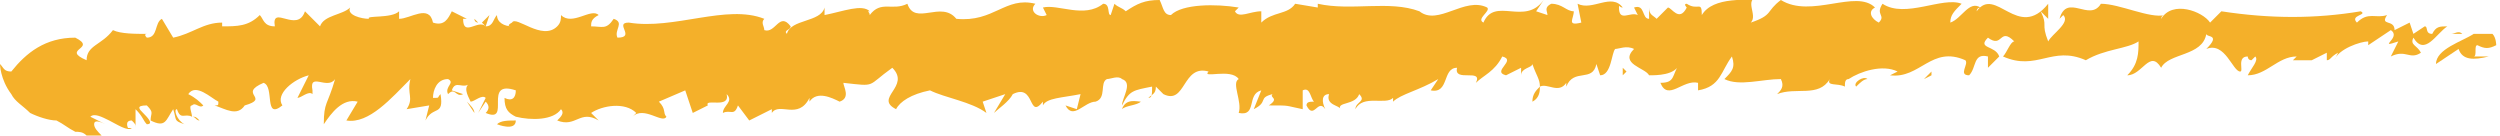 <?xml version="1.0" encoding="utf-8"?>
<!-- Generator: Adobe Illustrator 26.2.1, SVG Export Plug-In . SVG Version: 6.00 Build 0)  -->
<svg version="1.1" id="Art" xmlns="http://www.w3.org/2000/svg" xmlns:xlink="http://www.w3.org/1999/xlink" x="0px" y="0px"
	 viewBox="0 0 66.4 3.6" style="enable-background:new 0 0 66.4 3.6;" xml:space="preserve">
<style type="text/css">
	.st0{fill:#F4B02A;}
</style>
<g>
	<path class="st0" d="M66.2,0.9c-0.2,0-0.4,0-0.5,0c-0.3,0.2-1,0.4-1,0.8l0.6-0.4c0.1,0.3,0.4,0.3,0.8,0.2l-0.4,0
		c0.1,0,0-0.3,0.1-0.3c0.2,0.1,0.3,0.1,0.5,0c0,0,0,0,0,0C66.3,1.2,66.3,1,66.2,0.9z"/>
	<path class="st0" d="M47,0.2L47,0.2C47,0.3,47,0.3,47,0.2z"/>
	<path class="st0" d="M53.3,1.6L53.3,1.6C53.2,1.7,53.2,1.7,53.3,1.6z"/>
	<path class="st0" d="M12.7,0.6l-0.1-0.1C12.6,0.6,12.7,0.6,12.7,0.6z"/>
	<path class="st0" d="M3.9,0.8L3.9,0.8C3.9,0.8,3.9,0.8,3.9,0.8z"/>
	<path class="st0" d="M8.3,2.5l0,0.1C8.3,2.5,8.3,2.5,8.3,2.5z"/>
	<path class="st0" d="M5.8,2.9c-0.1,0-0.2,0-0.2,0C5.6,2.9,5.7,2.9,5.8,2.9z"/>
	<path class="st0" d="M4,0.7C3.9,0.8,3.9,0.8,4,0.7C3.9,0.8,3.9,0.8,4,0.7z"/>
	<path class="st0" d="M12.4,2.7L12.6,3C12.6,2.9,12.5,2.8,12.4,2.7z"/>
	<path class="st0" d="M5.3,3.2C5.2,3.1,5.2,3.1,5.1,3.1C5.2,3.1,5.2,3.2,5.3,3.2z"/>
	<path class="st0" d="M65.1,0.9c0.1,0,0.2,0,0.3,0C65.3,0.8,65.2,0.9,65.1,0.9z"/>
	<path class="st0" d="M27.8,2.8c0,0,0,0.1,0,0.1C27.8,2.9,27.8,2.8,27.8,2.8z"/>
	<path class="st0" d="M18.8,2.8L18.8,2.8C18.8,2.8,18.8,2.9,18.8,2.8L18.8,2.8z"/>
	<path class="st0" d="M21.4,2.7C21.4,2.7,21.4,2.8,21.4,2.7C21.4,2.8,21.4,2.7,21.4,2.7z"/>
	<path class="st0" d="M16.8,3.2c0,0-0.1,0.1-0.1,0.1L16.8,3.2z"/>
	<path class="st0" d="M14.9,2.9c0.1,0.1,0,0.2-0.1,0.3c0.5,0.2,0.6-0.3,1.1,0l-0.2-0.2c0.3-0.2,0.9-0.3,1.2,0l-0.1,0.1
		c0.3-0.3,0.8,0.2,0.9,0c-0.1-0.1,0-0.2-0.2-0.4l0.7-0.3L18.4,3l0.4-0.2c-0.1-0.2,0.6,0.1,0.5-0.3c0.2,0.2-0.1,0.3-0.1,0.5
		c0.2-0.1,0.3,0.1,0.4-0.2l0.3,0.4l0.6-0.3c0,0,0,0.1,0,0.1c0.2-0.3,0.7,0.2,1-0.4c0,0,0,0,0,0.1c0.2-0.3,0.6-0.1,0.8,0
		c0.3-0.1,0.1-0.4,0.1-0.5c0.9,0.1,0.6,0.1,1.3-0.4c0.5,0.5-0.5,0.8,0.1,1.1c0.1-0.2,0.4-0.4,0.9-0.5c0.4,0.2,1.1,0.3,1.5,0.6
		l-0.1-0.3l0.6-0.2l-0.3,0.5c0.1-0.1,0.4-0.3,0.5-0.5c0.6-0.3,0.4,0.7,0.8,0.2c0,0,0,0.1,0,0.1c0.1-0.2,0.5-0.2,1-0.3l-0.1,0.4
		l-0.3-0.1c0.2,0.4,0.5-0.1,0.8-0.1c0.3-0.1,0.1-0.5,0.3-0.6c0.1,0,0.3-0.1,0.4,0c0.3,0.1,0,0.5,0,0.7c0.2-0.4,0.3-0.4,0.8-0.5
		c0,0.2,0,0.3-0.1,0.3c0.1-0.1,0.2-0.1,0.2-0.3l0.2,0.2c0.6,0.3,0.5-0.8,1.2-0.6c-0.2,0.2,0.6-0.1,0.8,0.2c-0.2,0.1,0.1,0.6,0,0.9
		c0.5,0.1,0.2-0.5,0.6-0.6l-0.2,0.5c0.4-0.2,0.1-0.3,0.5-0.4c-0.1,0.1,0.2,0.1-0.1,0.3c0.6,0,0.4,0,0.9,0.1l0-0.5
		c0.2-0.1,0.2,0.2,0.3,0.3c-0.1,0-0.2,0-0.2,0.1c0.2,0.4,0.3-0.2,0.5,0.1c-0.1-0.2-0.1-0.4,0.1-0.4c-0.1,0.3,0.3,0.3,0.3,0.4
		c-0.1-0.2,0.4-0.1,0.5-0.4c0.2,0.2-0.1,0.2-0.1,0.4c0.2-0.4,0.8-0.1,1-0.3c0,0,0,0.1,0,0.1c0.2-0.2,0.7-0.3,1.2-0.6l-0.2,0.3
		c0.5,0.1,0.3-0.6,0.7-0.6c-0.1,0.4,0.7,0,0.5,0.4c0.2-0.2,0.5-0.3,0.7-0.7C40.3,1.6,39.6,1.9,40,2l0.4-0.2L40.4,2
		c0-0.2,0.3-0.2,0.3-0.3c0.1,0.3,0.2,0.4,0.2,0.6c0.2-0.1,0.5,0.2,0.7-0.1l0,0.1c0.2-0.5,0.7-0.1,0.8-0.6l0.1,0.3
		c0.3,0,0.3-0.6,0.4-0.7c0.1,0,0.3-0.1,0.5,0C43,1.7,43.7,1.8,43.8,2c0.2,0,0.7,0,0.8-0.3c-0.2,0.3-0.1,0.5-0.5,0.5
		c0.2,0.5,0.6-0.1,1,0l0,0.2c0.6-0.1,0.6-0.5,0.9-0.9c0.1,0.3,0,0.4-0.2,0.6c0.4,0.2,1,0,1.5,0c0.1,0.2,0,0.3-0.1,0.4
		c0.5-0.2,1.1,0.1,1.4-0.4c-0.1,0.2,0.2,0.1,0.4,0.2c0-0.1,0-0.2,0.1-0.2c0.3-0.2,0.9-0.4,1.3-0.2L50.2,2c0.8,0.1,1.1-0.8,2-0.4
		C52.3,1.7,52,2,52.3,2c0.2-0.2,0.1-0.6,0.5-0.5l0,0.3l0.3-0.3c-0.1-0.3-0.6-0.2-0.3-0.5c0.4,0.3,0.3-0.3,0.7,0.1
		c-0.1,0-0.2,0.3-0.3,0.4c0.9,0.4,1.3-0.3,2.2,0.1c0.5-0.3,1.1-0.3,1.4-0.5c0,0.3,0,0.6-0.3,0.9c0.4,0,0.6-0.7,0.9-0.2
		c0.2-0.4,1.1-0.3,1.2-0.9c0,0.1,0.4,0,0,0.4c0.5-0.2,0.7,0.6,0.9,0.6c0.1,0-0.1-0.4,0.2-0.4c0,0,0,0.1,0.1,0.1l0.1-0.1
		c0.1,0.1-0.1,0.3-0.2,0.5C60.2,2,60.5,1.5,61,1.5l-0.1,0.1l0.5,0l0,0l0.4-0.2l0,0.2c0.1,0,0.1-0.1,0.3-0.2l-0.1,0.2
		c0.1-0.3,0.7-0.5,0.9-0.5l0,0.1l0.6-0.4c0.3,0.2-0.4,0.5,0.2,0.3l-0.2,0.4c0.4-0.2,0.5,0.1,0.8-0.1c-0.1-0.2-0.3-0.2-0.2-0.4
		c0.3,0.5,0.6-0.1,0.9-0.3c-0.2,0-0.3,0-0.4,0.2c-0.2,0-0.1-0.2-0.2-0.2l-0.3,0.2l-0.1-0.3l-0.4,0.2c0-0.3-0.4-0.1-0.2-0.4
		c-0.3,0.1-0.5-0.1-0.8,0.2c-0.2-0.2,0.3-0.2,0.1-0.3c-1.2,0.2-2.4,0.2-3.7,0l0.1-0.1c-0.1,0.1-0.3,0.3-0.4,0.4
		c-0.2-0.3-1-0.6-1.3-0.1c0,0,0-0.1,0.1-0.1c-0.4,0.1-1.2-0.3-1.7-0.3c-0.3,0.5-0.9-0.3-1.1,0.4l0.1-0.1c0.2,0.2-0.3,0.5-0.4,0.7
		c-0.2-0.5,0-0.4-0.2-0.8l0.2,0.2l0-0.4c-0.8,1-1.4-0.5-1.9,0.2c0,0,0-0.1,0.1-0.1c-0.3-0.2-0.5,0.3-0.8,0.4c0-0.2,0.1-0.3,0.3-0.5
		c-0.5-0.2-1.5,0.4-2.1,0c-0.2,0.3,0.1,0.3-0.1,0.5c-0.2-0.1-0.3-0.3-0.1-0.4c-0.5-0.5-1.7,0.3-2.5-0.2c-0.4,0.3-0.2,0.4-0.8,0.6
		c0.2-0.2-0.2-0.6,0.2-0.7L47,0c-0.6,0-1.5-0.1-1.8,0.4c0-0.4-0.1-0.1-0.4-0.3c-0.1,0,0,0.1,0,0.1c-0.2,0.4-0.4,0-0.5,0l0.1-0.1
		L44,0.5c-0.1-0.1-0.2-0.1-0.2-0.3l0,0.3c-0.2,0-0.1-0.4-0.4-0.3l0.1,0.2c-0.2-0.1-0.5,0.2-0.5-0.2c0-0.1,0,0,0.1,0
		c-0.3-0.4-0.8,0.1-1.2-0.1l0.1,0.5c-0.4,0.1-0.2-0.1-0.2-0.3c-0.2,0-0.3-0.2-0.6-0.2c-0.2,0.1-0.1,0.2-0.1,0.3l-0.3-0.1l0.2-0.3
		c-0.5,0.7-1.3-0.1-1.6,0.6c-0.2-0.1,0.2-0.3,0.1-0.4c-0.6-0.3-1.3,0.5-1.8,0.1c-0.8-0.3-1.8,0-2.7-0.2l0,0.1l-0.6-0.1
		c-0.2,0.3-0.6,0.2-0.9,0.5c0-0.1,0-0.3,0-0.3c-0.3,0-0.6,0.2-0.7,0l0.1-0.1c-0.6-0.1-1.5-0.1-1.8,0.2c-0.2,0-0.2-0.2-0.3-0.4
		c-0.4,0-0.6,0.1-0.9,0.3c-0.1-0.1-0.2-0.1-0.3-0.2l-0.1,0.3c-0.1,0,0-0.3-0.2-0.3c-0.5,0.4-1.2,0-1.6,0.1l0.1,0.2
		c-0.2,0.1-0.5-0.1-0.3-0.3c-0.8-0.2-1.1,0.5-2.1,0.4C25,0,24.3,0.7,24.1,0.1c-0.4,0.2-0.7-0.1-1,0.3c0-0.1-0.1-0.1,0-0.1
		c-0.2-0.2-0.7,0-1.2,0.1l0-0.2c-0.1,0.4-0.9,0.3-1,0.7C20.8,0.8,21,0.8,21,0.7c-0.3-0.4-0.4,0.2-0.7,0.1c0-0.1-0.1-0.2,0-0.3
		c-1-0.4-2.4,0.3-3.6,0.1c-0.4,0,0.2,0.4-0.3,0.4c-0.1-0.2,0.2-0.4-0.1-0.5c-0.2,0.3-0.3,0.2-0.6,0.2c0-0.1,0-0.2,0.2-0.3
		c-0.2-0.2-0.7,0.3-1,0c0,0.1,0,0.2-0.1,0.3c-0.4,0.4-1.1-0.3-1.2-0.1c0,0-0.2,0.1,0,0.1c-0.2,0-0.4-0.1-0.4-0.3
		c-0.1,0.1-0.1,0.3-0.3,0.3L13,0.4c-0.1,0.1-0.2,0.2-0.2,0.2l0.1,0.1c-0.2-0.2-0.6,0.3-0.6-0.2l0.1,0l-0.4-0.2
		c-0.1,0.2-0.2,0.4-0.5,0.3c-0.1-0.5-0.6-0.1-0.9-0.1l0-0.2c-0.2,0.2-0.9,0.1-0.8,0.2c-0.2,0-0.6-0.1-0.5-0.3
		C9.1,0.4,8.6,0.4,8.5,0.7L8.1,0.3C7.9,0.9,7.2,0.1,7.3,0.7C7,0.7,7,0.5,6.9,0.4c-0.3,0.3-0.6,0.3-1,0.3l0-0.1
		C5.4,0.6,5.1,0.9,4.6,1L4.3,0.5C4.1,0.6,4.2,1,3.9,1c-0.1-0.1,0-0.1,0-0.1C3.6,0.9,3.2,0.9,3,0.8C2.7,1.2,2.3,1.2,2.3,1.6
		C1.6,1.3,2.6,1.3,2,1C1.2,1,0.7,1.4,0.3,1.9C0.1,1.9,0.1,1.8,0,1.7c0,0,0,0.4,0.3,0.8C0.4,2.7,0.6,2.8,0.8,3C1,3.1,1.3,3.2,1.5,3.2
		C1.7,3.3,1.8,3.4,2,3.5c0.1,0,0.2,0,0.3,0.1c0.1,0,0.1,0,0.2,0c0.1,0,0.1,0,0.2,0C2.6,3.5,2.5,3.4,2.5,3.3c0-0.1,0.1-0.1,0.3,0
		L2.4,3.1c0.1-0.1,0.3,0,0.5,0.1c0.2,0.1,0.5,0.3,0.6,0.2L3.4,3.4c0,0-0.1-0.2,0.1-0.2c0.1,0.1,0.1,0.1,0.1,0.2c0-0.2,0-0.3,0-0.5
		c0.2,0.2,0.2,0.3,0.3,0.4c0.2,0,0-0.2-0.1-0.3C3.7,2.9,3.6,2.8,3.9,2.8C4.1,3,4,3,4,3.2c0.4,0.2,0.4,0,0.6-0.3
		c0.1,0.3,0,0.3,0.3,0.4C4.7,3.2,4.6,2.9,4.7,2.9C4.8,3.2,4.9,3,5.1,3.1C5.1,3,5,2.8,5.1,2.8c0.1-0.1,0.2,0.1,0.3,0
		C5.3,2.7,5.2,2.6,5,2.5c0.2-0.3,0.6,0.1,0.8,0.2c0,0.1,0,0.1-0.1,0.1c0.3,0.1,0.6,0.3,0.8,0l0,0C7.2,2.6,6.3,2.5,7,2.2
		c0.3,0.1,0,1,0.5,0.6C7.3,2.5,7.8,2.1,8.2,2L7.9,2.6c0.1,0,0.3-0.2,0.4-0.1l0-0.1C8.2,1.9,8.7,2.4,8.9,2.1C8.7,2.8,8.6,2.7,8.6,3.3
		C8.8,3,9.1,2.6,9.5,2.7L9.2,3.2c0.6,0.1,1.2-0.6,1.7-1.1c-0.1,0.4,0.1,0.5-0.1,0.8l0.6-0.1l-0.1,0.4c0.2-0.4,0.5-0.1,0.4-0.7
		c-0.1,0.1,0,0.1-0.2,0.1c0-0.2,0.1-0.5,0.4-0.5c0.2,0.1-0.1,0.2,0,0.4c0.2-0.2,0.2,0.1,0.4,0L12,2.4c0.1-0.3,0.3,0,0.5-0.2
		c-0.2,0.1-0.1,0.3,0,0.5l0,0c0.1,0,0.3-0.2,0.4-0.1L12.7,3l0.2-0.3c0.1,0.1,0.1,0.2,0,0.3c0.7,0.3-0.1-0.9,0.8-0.6
		c0,0.2-0.1,0.3-0.3,0.2c0,0.3,0.1,0.4,0.3,0.5c0,0,0,0,0,0C14.1,3.2,14.7,3.2,14.9,2.9z"/>
	<path class="st0" d="M13.7,3.2c-0.2,0-0.4,0-0.5,0.1C13.2,3.3,13.7,3.5,13.7,3.2z"/>
	<path class="st0" d="M47.3,2.5C47.3,2.5,47.2,2.5,47.3,2.5C47.2,2.5,47.3,2.5,47.3,2.5z"/>
	<path class="st0" d="M49.1,2.4C49.1,2.3,49.1,2.3,49.1,2.4C49,2.4,49,2.4,49.1,2.4z"/>
	<path class="st0" d="M30.4,2.6L30.4,2.6L30.4,2.6z"/>
	<path class="st0" d="M40.7,2.7c0.2-0.1,0.2-0.3,0.2-0.4C40.8,2.4,40.7,2.5,40.7,2.7z"/>
	<path class="st0" d="M37.2,2.6C37.2,2.6,37.2,2.6,37.2,2.6C37.2,2.6,37.2,2.6,37.2,2.6z"/>
	<path class="st0" d="M29.8,2.9c0.1-0.1,0.4-0.1,0.5-0.2C30.2,2.7,29.9,2.6,29.8,2.9z"/>
	<polygon class="st0" points="51.3,1.9 51.1,2.1 51.3,2 	"/>
	<path class="st0" d="M49.6,2.1c-0.1-0.1-0.4,0.1-0.3,0.2C49.4,2.2,49.5,2.1,49.6,2.1z"/>
	<polygon class="st0" points="43.1,1.8 43.1,2 43.2,1.9 	"/>
</g>
</svg>
